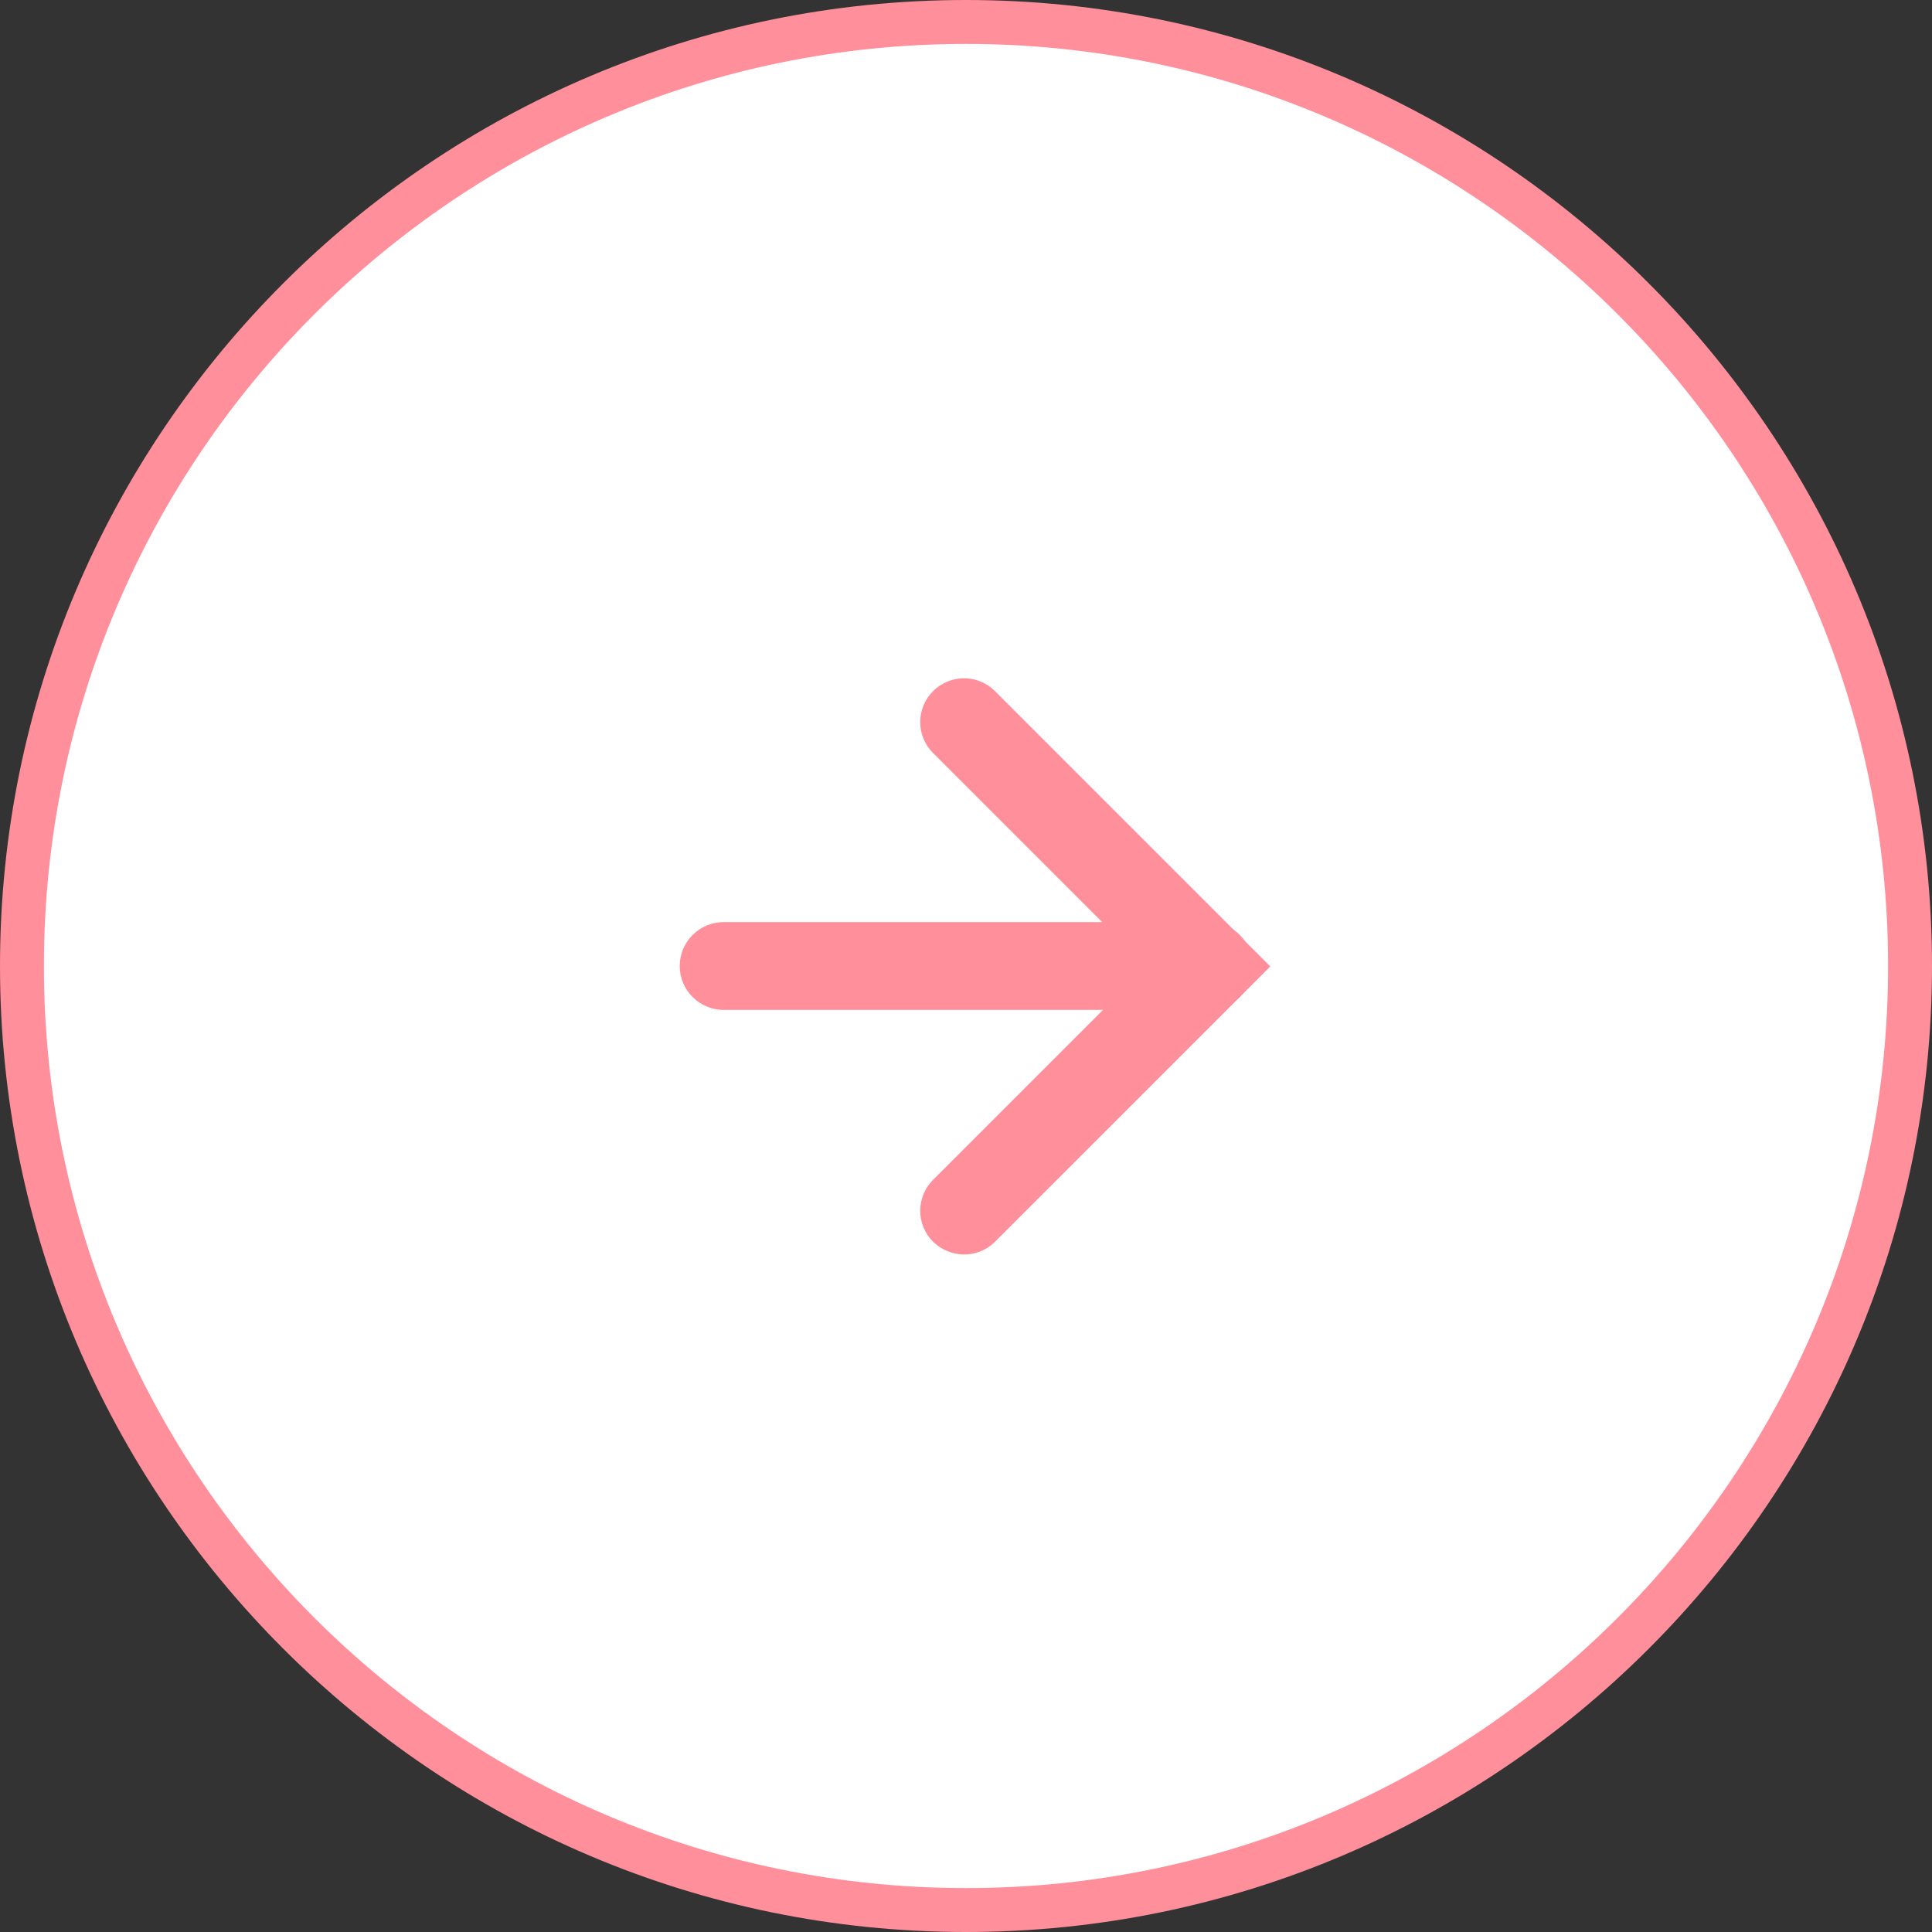 <?xml version="1.0" encoding="UTF-8"?><svg xmlns="http://www.w3.org/2000/svg" viewBox="0 0 44 44"><rect x="0" y="0" width="44" height="44" fill="#333333" stroke="none"/><defs><style>.d{fill:#fff;}.e{fill:#ff8f9a;}</style></defs><g id="a"/><g id="b"><g id="c"><g><g><circle class="d" cx="22" cy="22" r="21.5"/><path class="e" d="M22,44C9.87,44,0,34.13,0,22S9.87,0,22,0s22,9.87,22,22-9.87,22-22,22ZM22,1C10.42,1,1,10.42,1,22s9.42,21,21,21,21-9.42,21-21S33.58,1,22,1Z"/></g><g><path class="e" d="M21.96,28.57c-.26,0-.51-.1-.71-.29-.39-.39-.39-1.02,0-1.41l4.86-4.86-4.86-4.86c-.39-.39-.39-1.02,0-1.41s1.02-.39,1.41,0l6.27,6.27-6.27,6.27c-.2,.2-.45,.29-.71,.29Z"/><path class="e" d="M27.53,23h-11.05c-.55,0-1-.45-1-1s.45-1,1-1h11.05c.55,0,1,.45,1,1s-.45,1-1,1Z"/></g></g></g></g></svg>